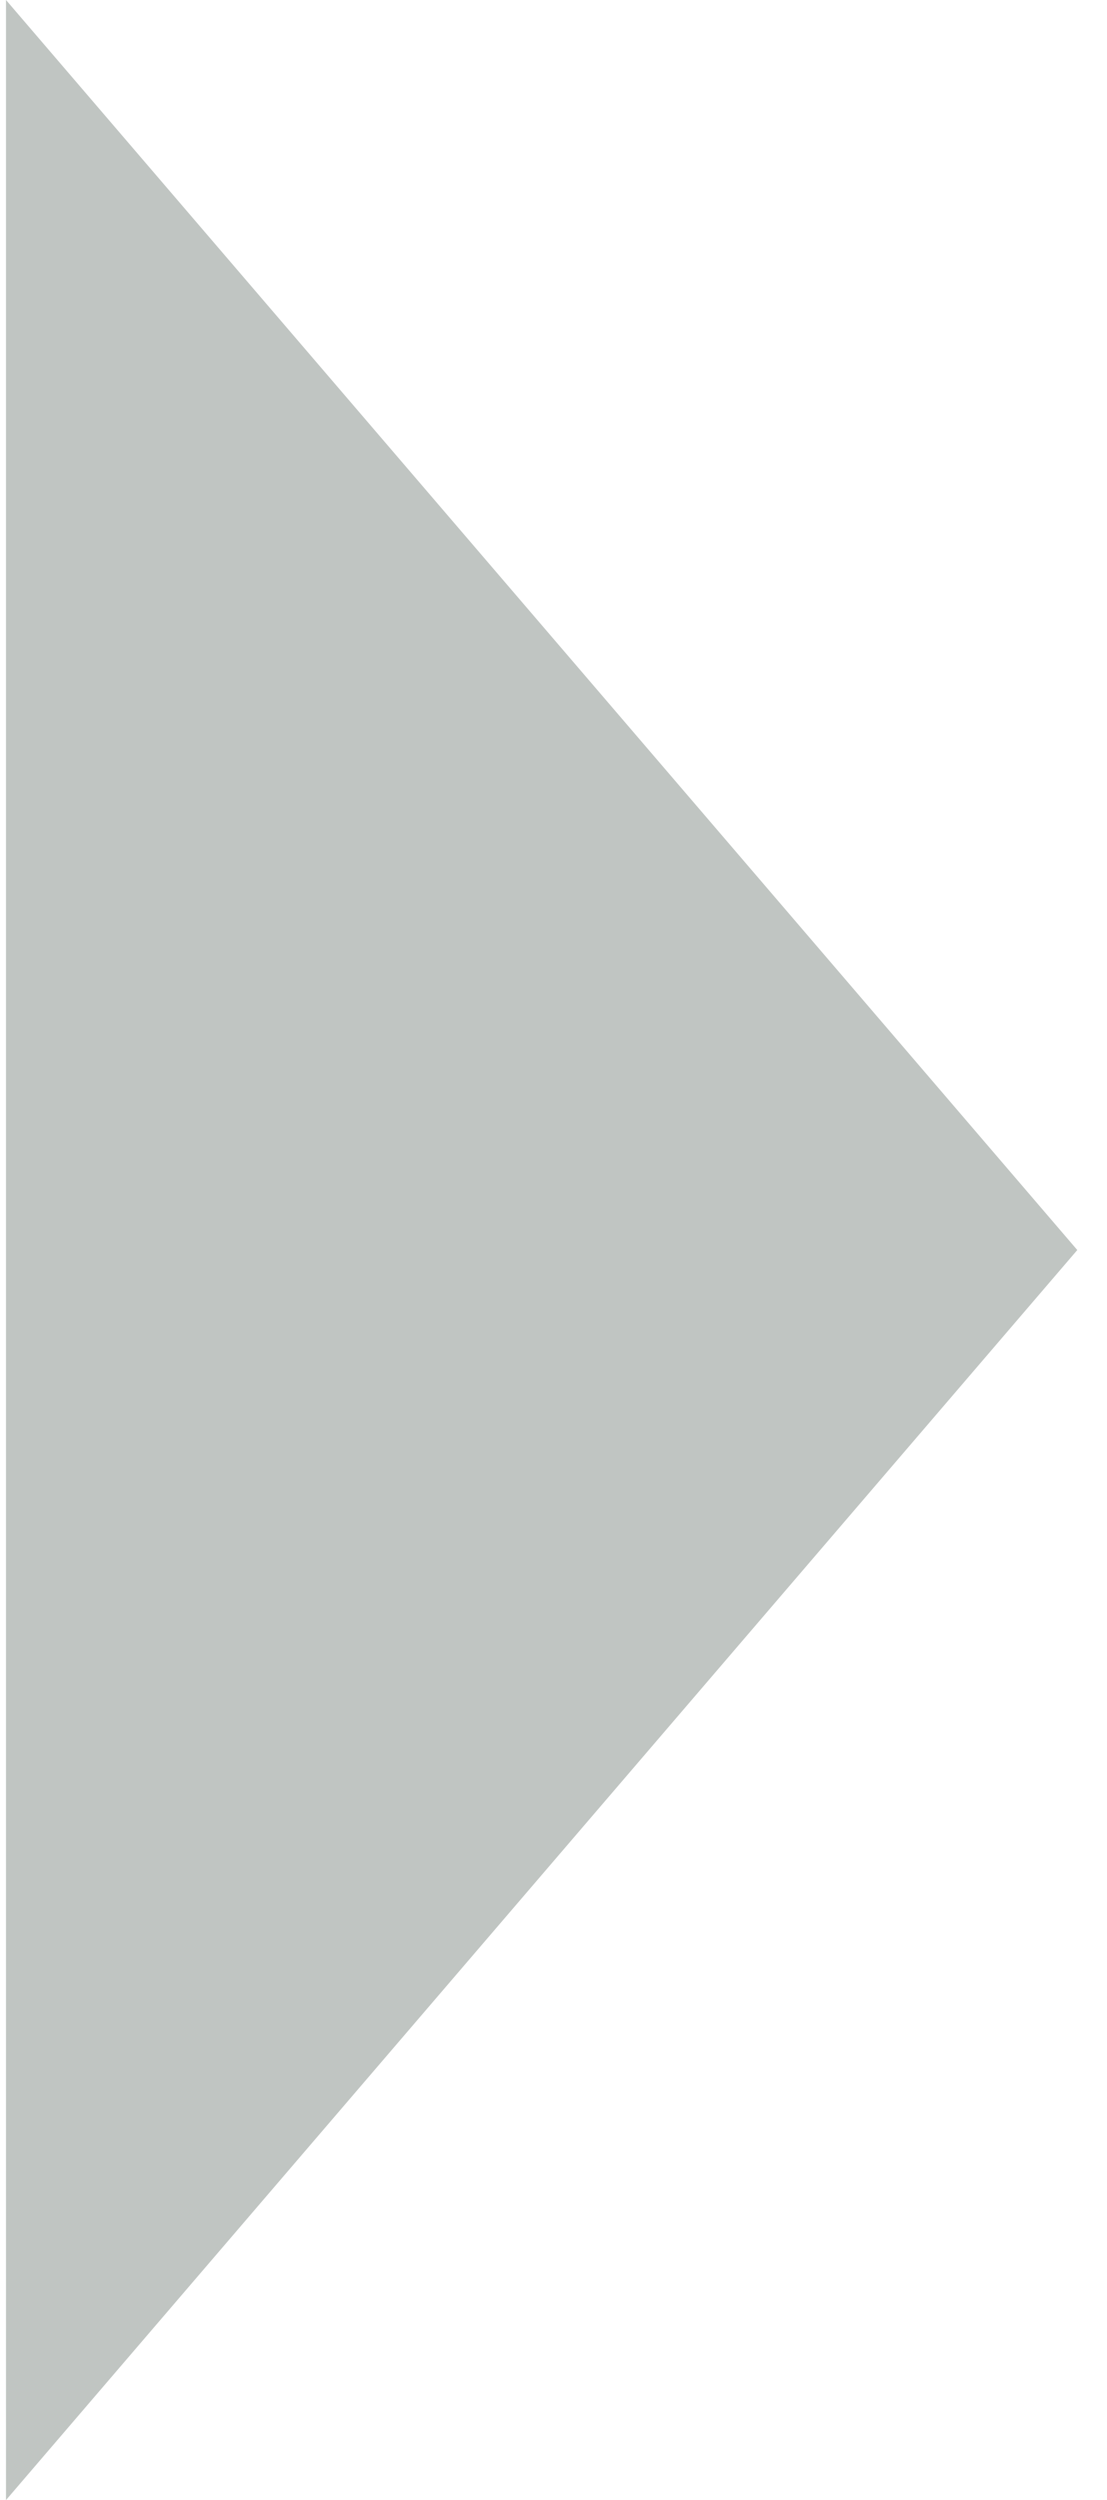 <svg width="31" height="70" viewBox="0 0 31 70" fill="none" xmlns="http://www.w3.org/2000/svg">
<path d="M30.168 35L0.168 70L0.168 -1.31134e-06L30.168 35Z" fill="url(#paint0_linear_12331_1182)"/>
<defs>
<linearGradient id="paint0_linear_12331_1182" x1="30.168" y1="35" x2="0.168" y2="35" gradientUnits="userSpaceOnUse">
<stop stop-color="#C0C5C2"/>
<stop offset="1" stop-color="#C0C5C2"/>
</linearGradient>
</defs>
</svg>
